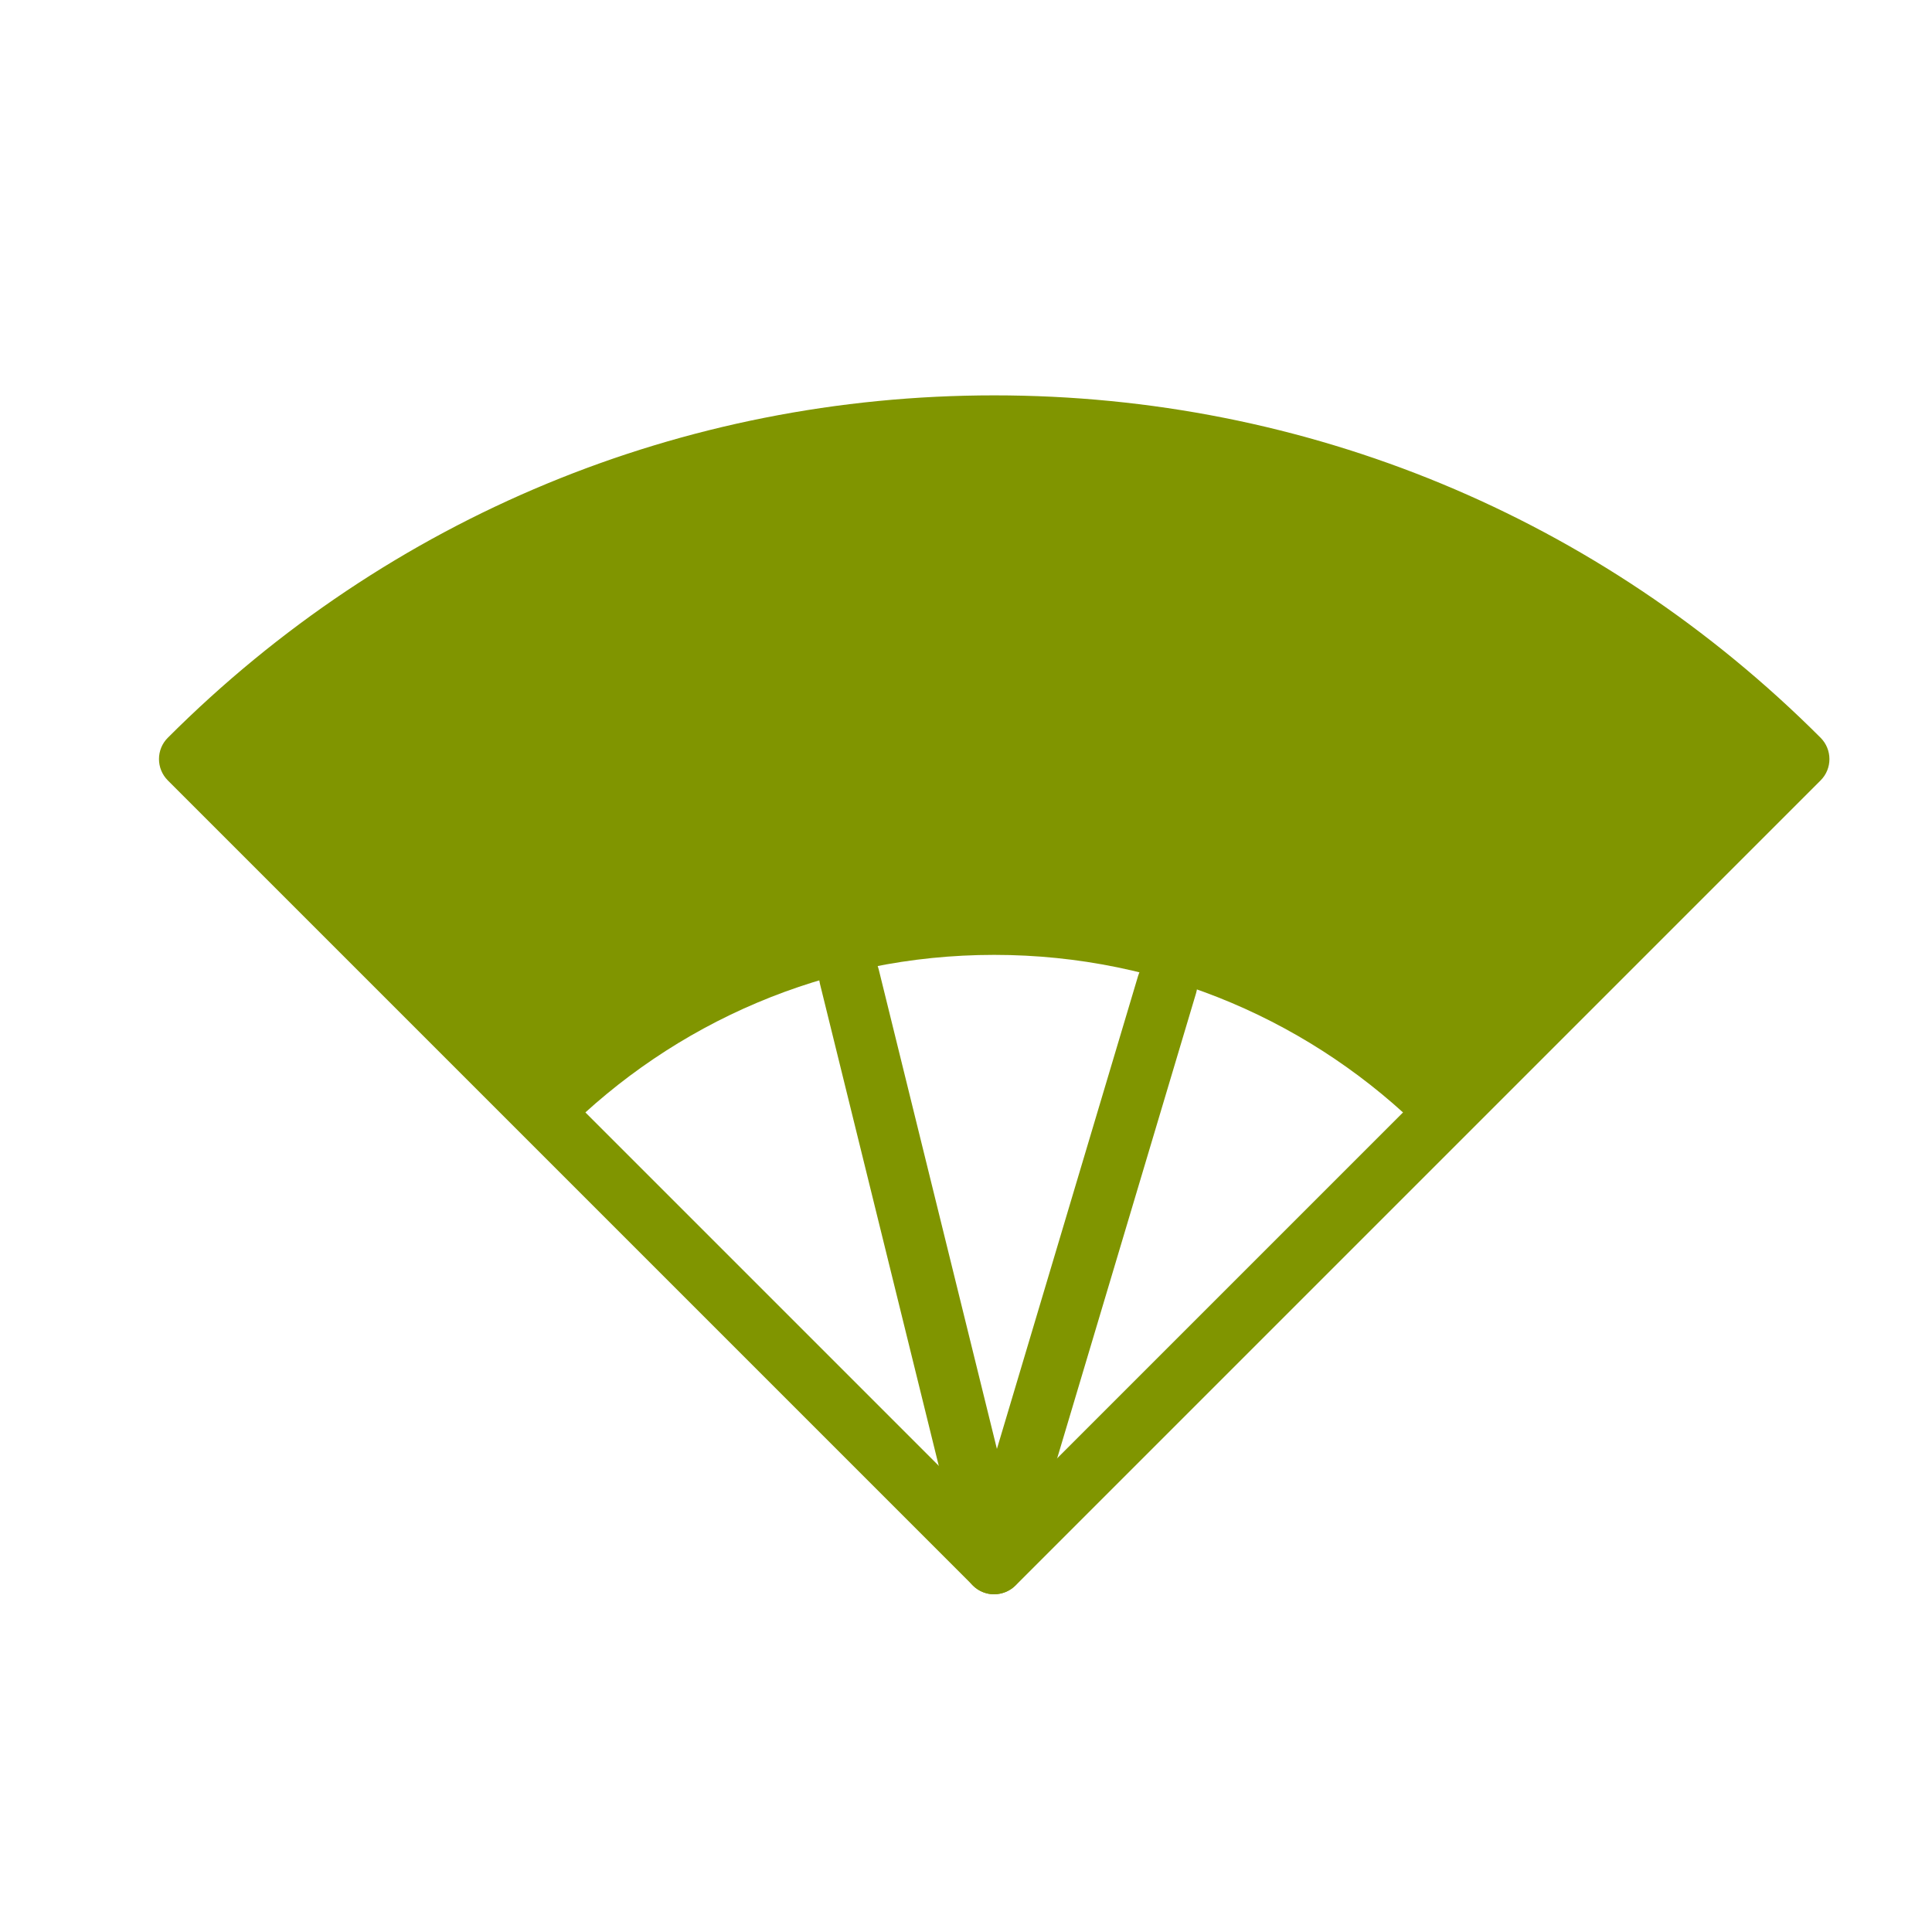 <?xml version="1.0" encoding="UTF-8"?><svg id="b" xmlns="http://www.w3.org/2000/svg" width="25" height="25" viewBox="0 0 25 25"><defs><style>.d{fill:none;}.d,.e{stroke-width:0px;}.e{fill:#809500;}</style></defs><g id="c"><rect class="d" width="25" height="25"/><path class="e" d="M12.865,20.63c-.1,0-.2-.038-.277-.115L2.172,10.099c-.153-.153-.153-.401,0-.553,2.856-2.857,6.654-4.43,10.693-4.43s7.837,1.573,10.693,4.43c.153.153.153.401,0,.553l-10.416,10.416c-.076.076-.177.115-.277.115ZM3.006,9.826l9.859,9.859,9.859-9.859c-2.674-2.536-6.159-3.927-9.859-3.927s-7.185,1.392-9.859,3.927Z"/><path class="e" d="M12.865,20.63s-.006,0-.01,0c-.176-.004-.328-.126-.371-.298l-1.874-7.602c-.052-.21.076-.422.286-.474.21-.051.422.077.474.286l1.53,6.207,1.827-6.121c.062-.207.279-.325.487-.263.207.062.325.28.263.487l-2.239,7.498c-.05.166-.202.279-.375.279Z"/><path class="e" d="M12.865,12.356c2.177,0,4.148.883,5.574,2.309l4.842-4.842c-2.666-2.666-6.348-4.315-10.416-4.315s-7.751,1.649-10.416,4.315l4.842,4.842c1.426-1.427,3.397-2.309,5.574-2.309Z"/></g></svg>